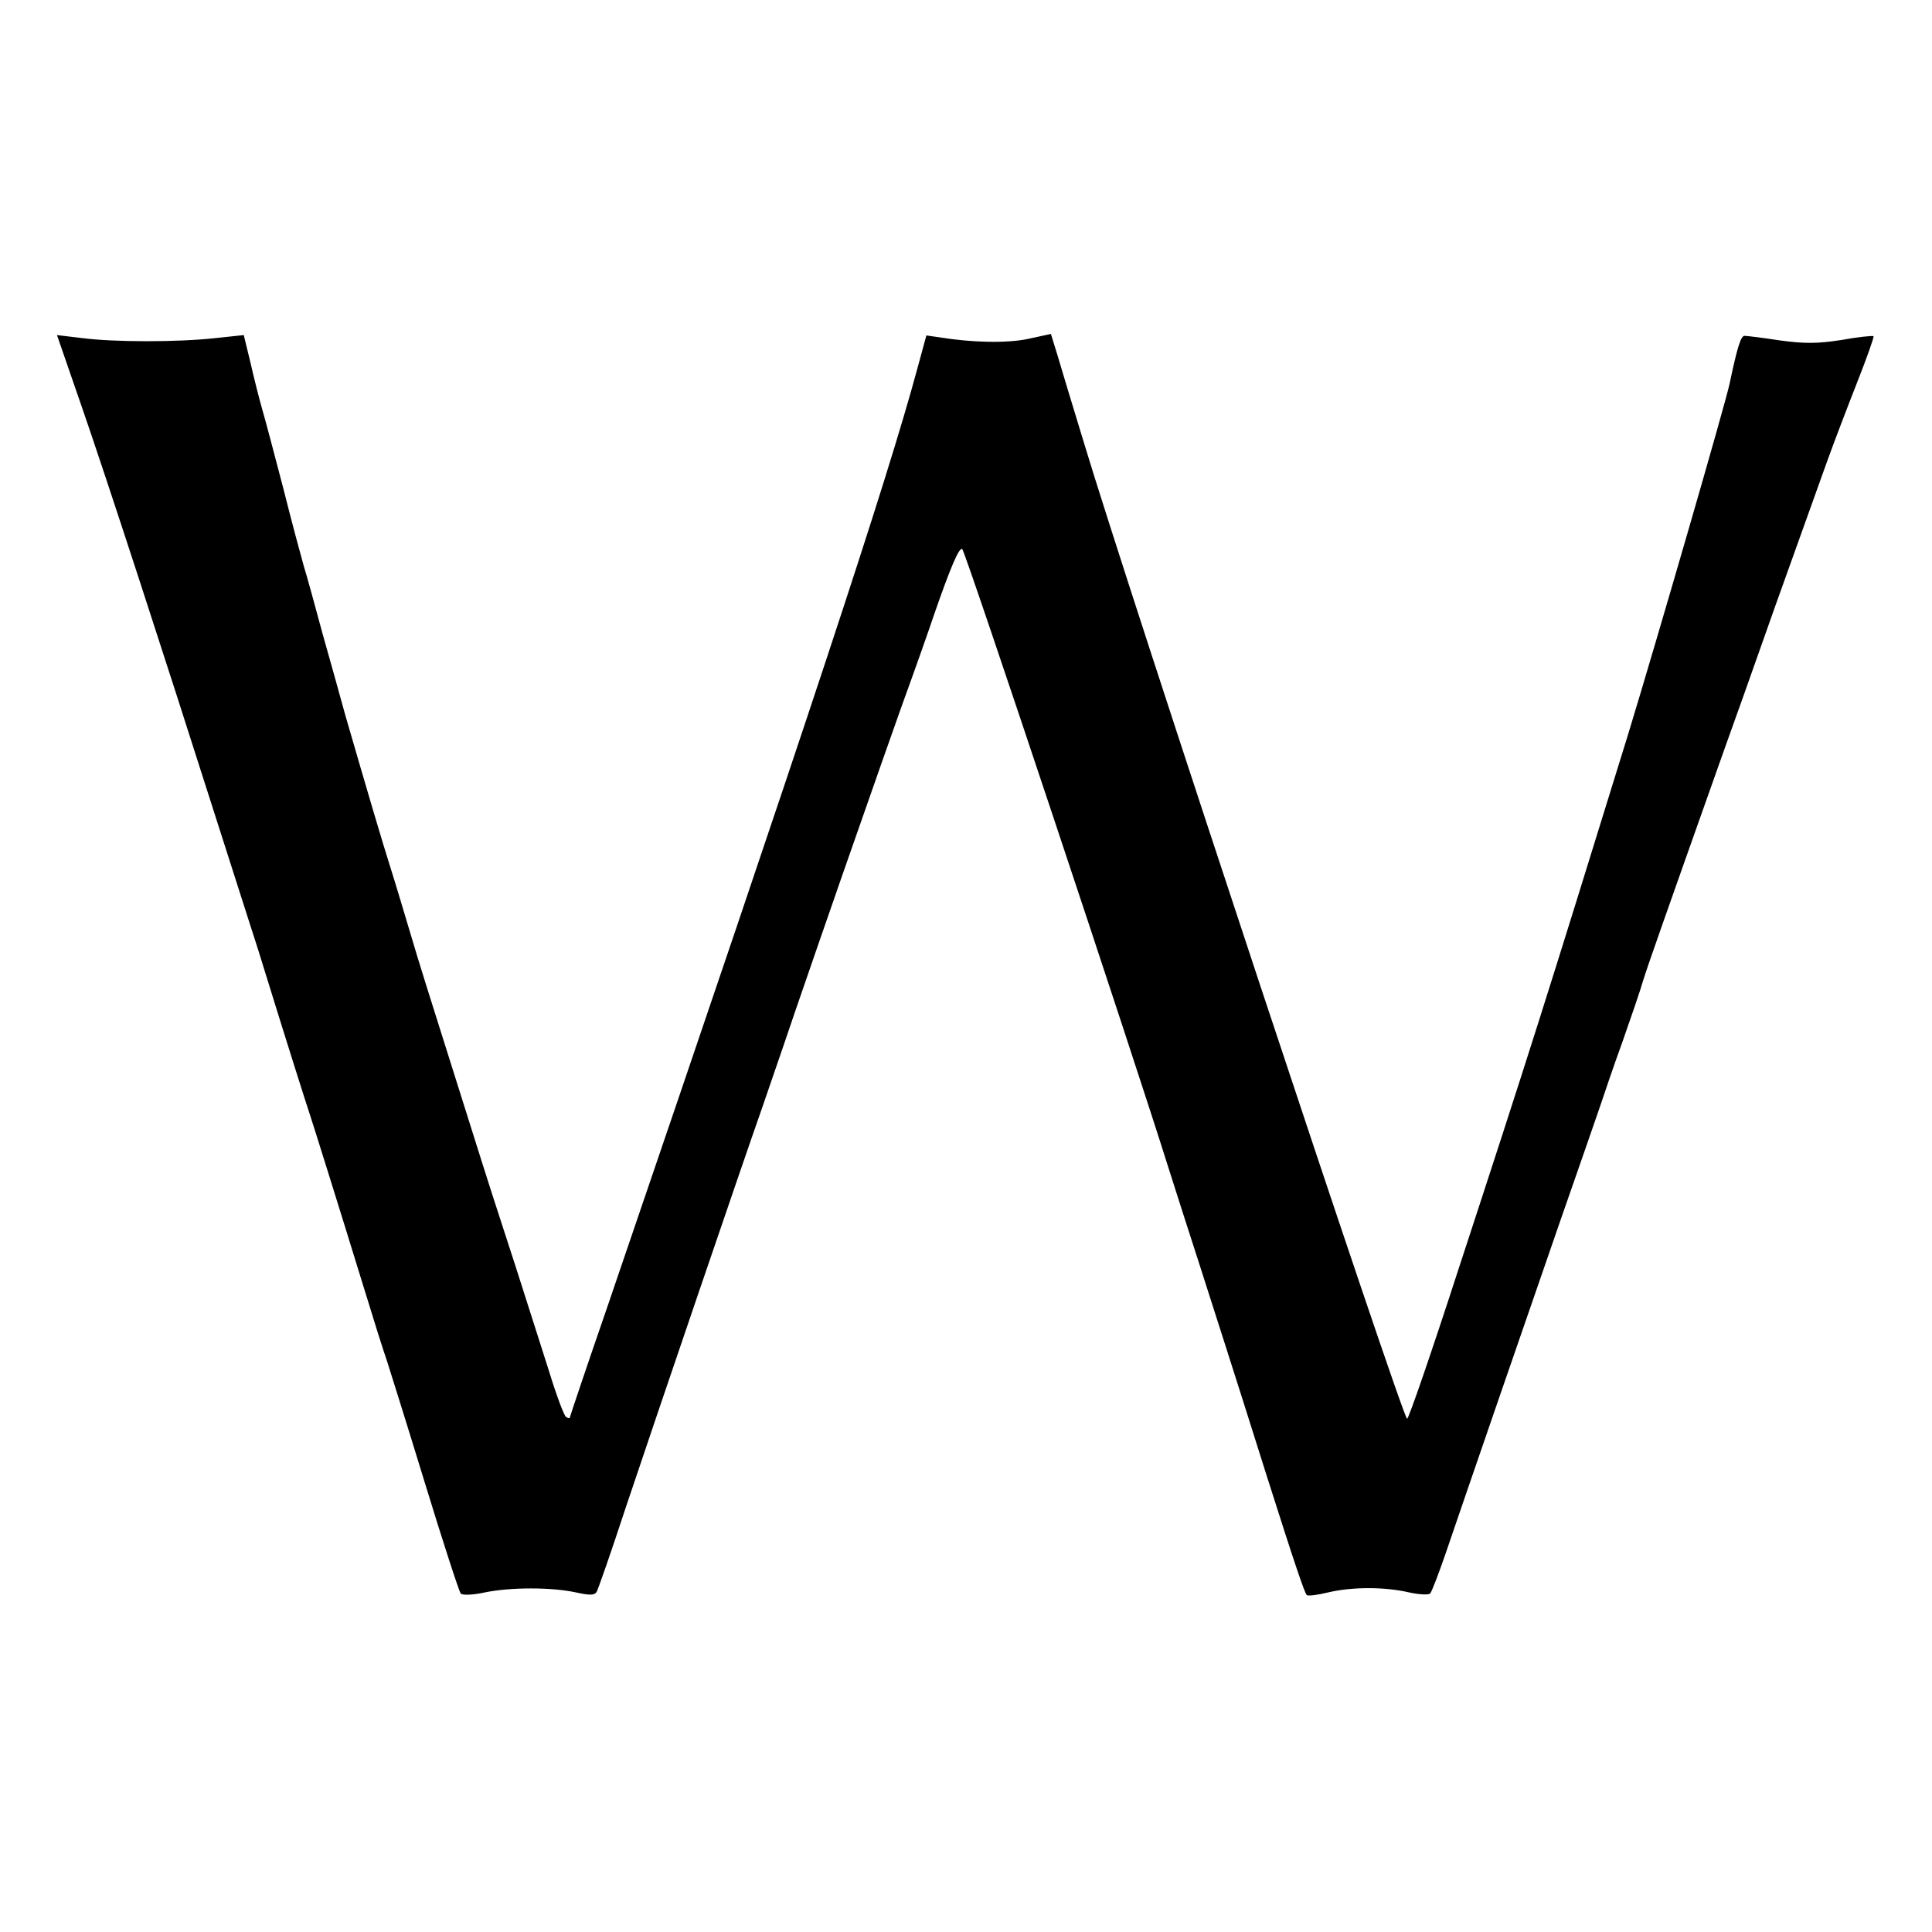 <?xml version="1.0" standalone="no"?>
<!DOCTYPE svg PUBLIC "-//W3C//DTD SVG 20010904//EN"
 "http://www.w3.org/TR/2001/REC-SVG-20010904/DTD/svg10.dtd">
<svg version="1.0" xmlns="http://www.w3.org/2000/svg"
 width="512pt" height="512pt" viewBox="0 0 512 512"
 preserveAspectRatio="xMidYMid meet">
<g transform="translate(0,512) scale(0.1,-0.1)"
fill="#000000" stroke="none">
<path d="M2725 4222 c-56 -12 -149 -10 -235 4 l-35 5 -24 -88 c-81 -300 -288
-925 -820 -2482 -56 -162 -101 -296 -101 -298 0 -2 -4 -2 -10 2 -5 3 -25 56
-44 118 -20 62 -60 189 -90 282 -64 197 -57 174 -136 425 -100 317 -117 370
-145 465 -15 50 -37 124 -50 165 -22 69 -62 205 -120 405 -12 44 -39 141 -60
215 -20 74 -42 155 -50 180 -7 25 -32 117 -54 205 -23 88 -48 183 -56 210 -8
28 -22 83 -31 123 l-18 74 -75 -8 c-99 -11 -268 -11 -353 0 l-67 8 65 -188
c66 -190 224 -676 349 -1069 37 -115 80 -250 96 -300 16 -49 33 -103 38 -120
54 -175 114 -365 121 -385 9 -27 73 -231 145 -465 25 -82 52 -168 60 -190 7
-22 53 -168 101 -325 48 -157 91 -289 95 -293 4 -5 33 -4 64 3 69 14 176 14
241 0 36 -8 49 -8 55 1 4 7 39 107 77 223 80 239 314 925 362 1061 17 50 42
122 55 160 22 66 147 428 220 635 18 52 61 174 95 270 35 96 73 204 85 240 45
130 67 180 75 175 8 -5 452 -1338 545 -1635 20 -63 58 -182 85 -265 51 -160
85 -264 175 -550 79 -249 102 -315 108 -322 3 -3 29 0 57 7 64 15 149 15 214
0 27 -6 52 -7 56 -3 4 4 22 51 40 103 50 147 209 608 305 885 48 138 96 275
106 305 10 30 36 107 59 170 22 63 47 135 54 160 12 39 49 144 216 615 16 44
77 215 135 380 59 165 121 338 138 385 17 47 52 139 78 205 26 66 46 122 44
124 -2 2 -41 -2 -85 -10 -65 -10 -98 -10 -164 -1 -45 7 -87 12 -93 12 -10 0
-20 -35 -39 -125 -10 -50 -196 -691 -269 -930 -217 -702 -262 -845 -451 -1422
-70 -216 -131 -393 -135 -393 -12 0 -740 2198 -859 2595 -29 94 -59 195 -68
225 l-17 55 -60 -13z"/>
</g>
</svg>
